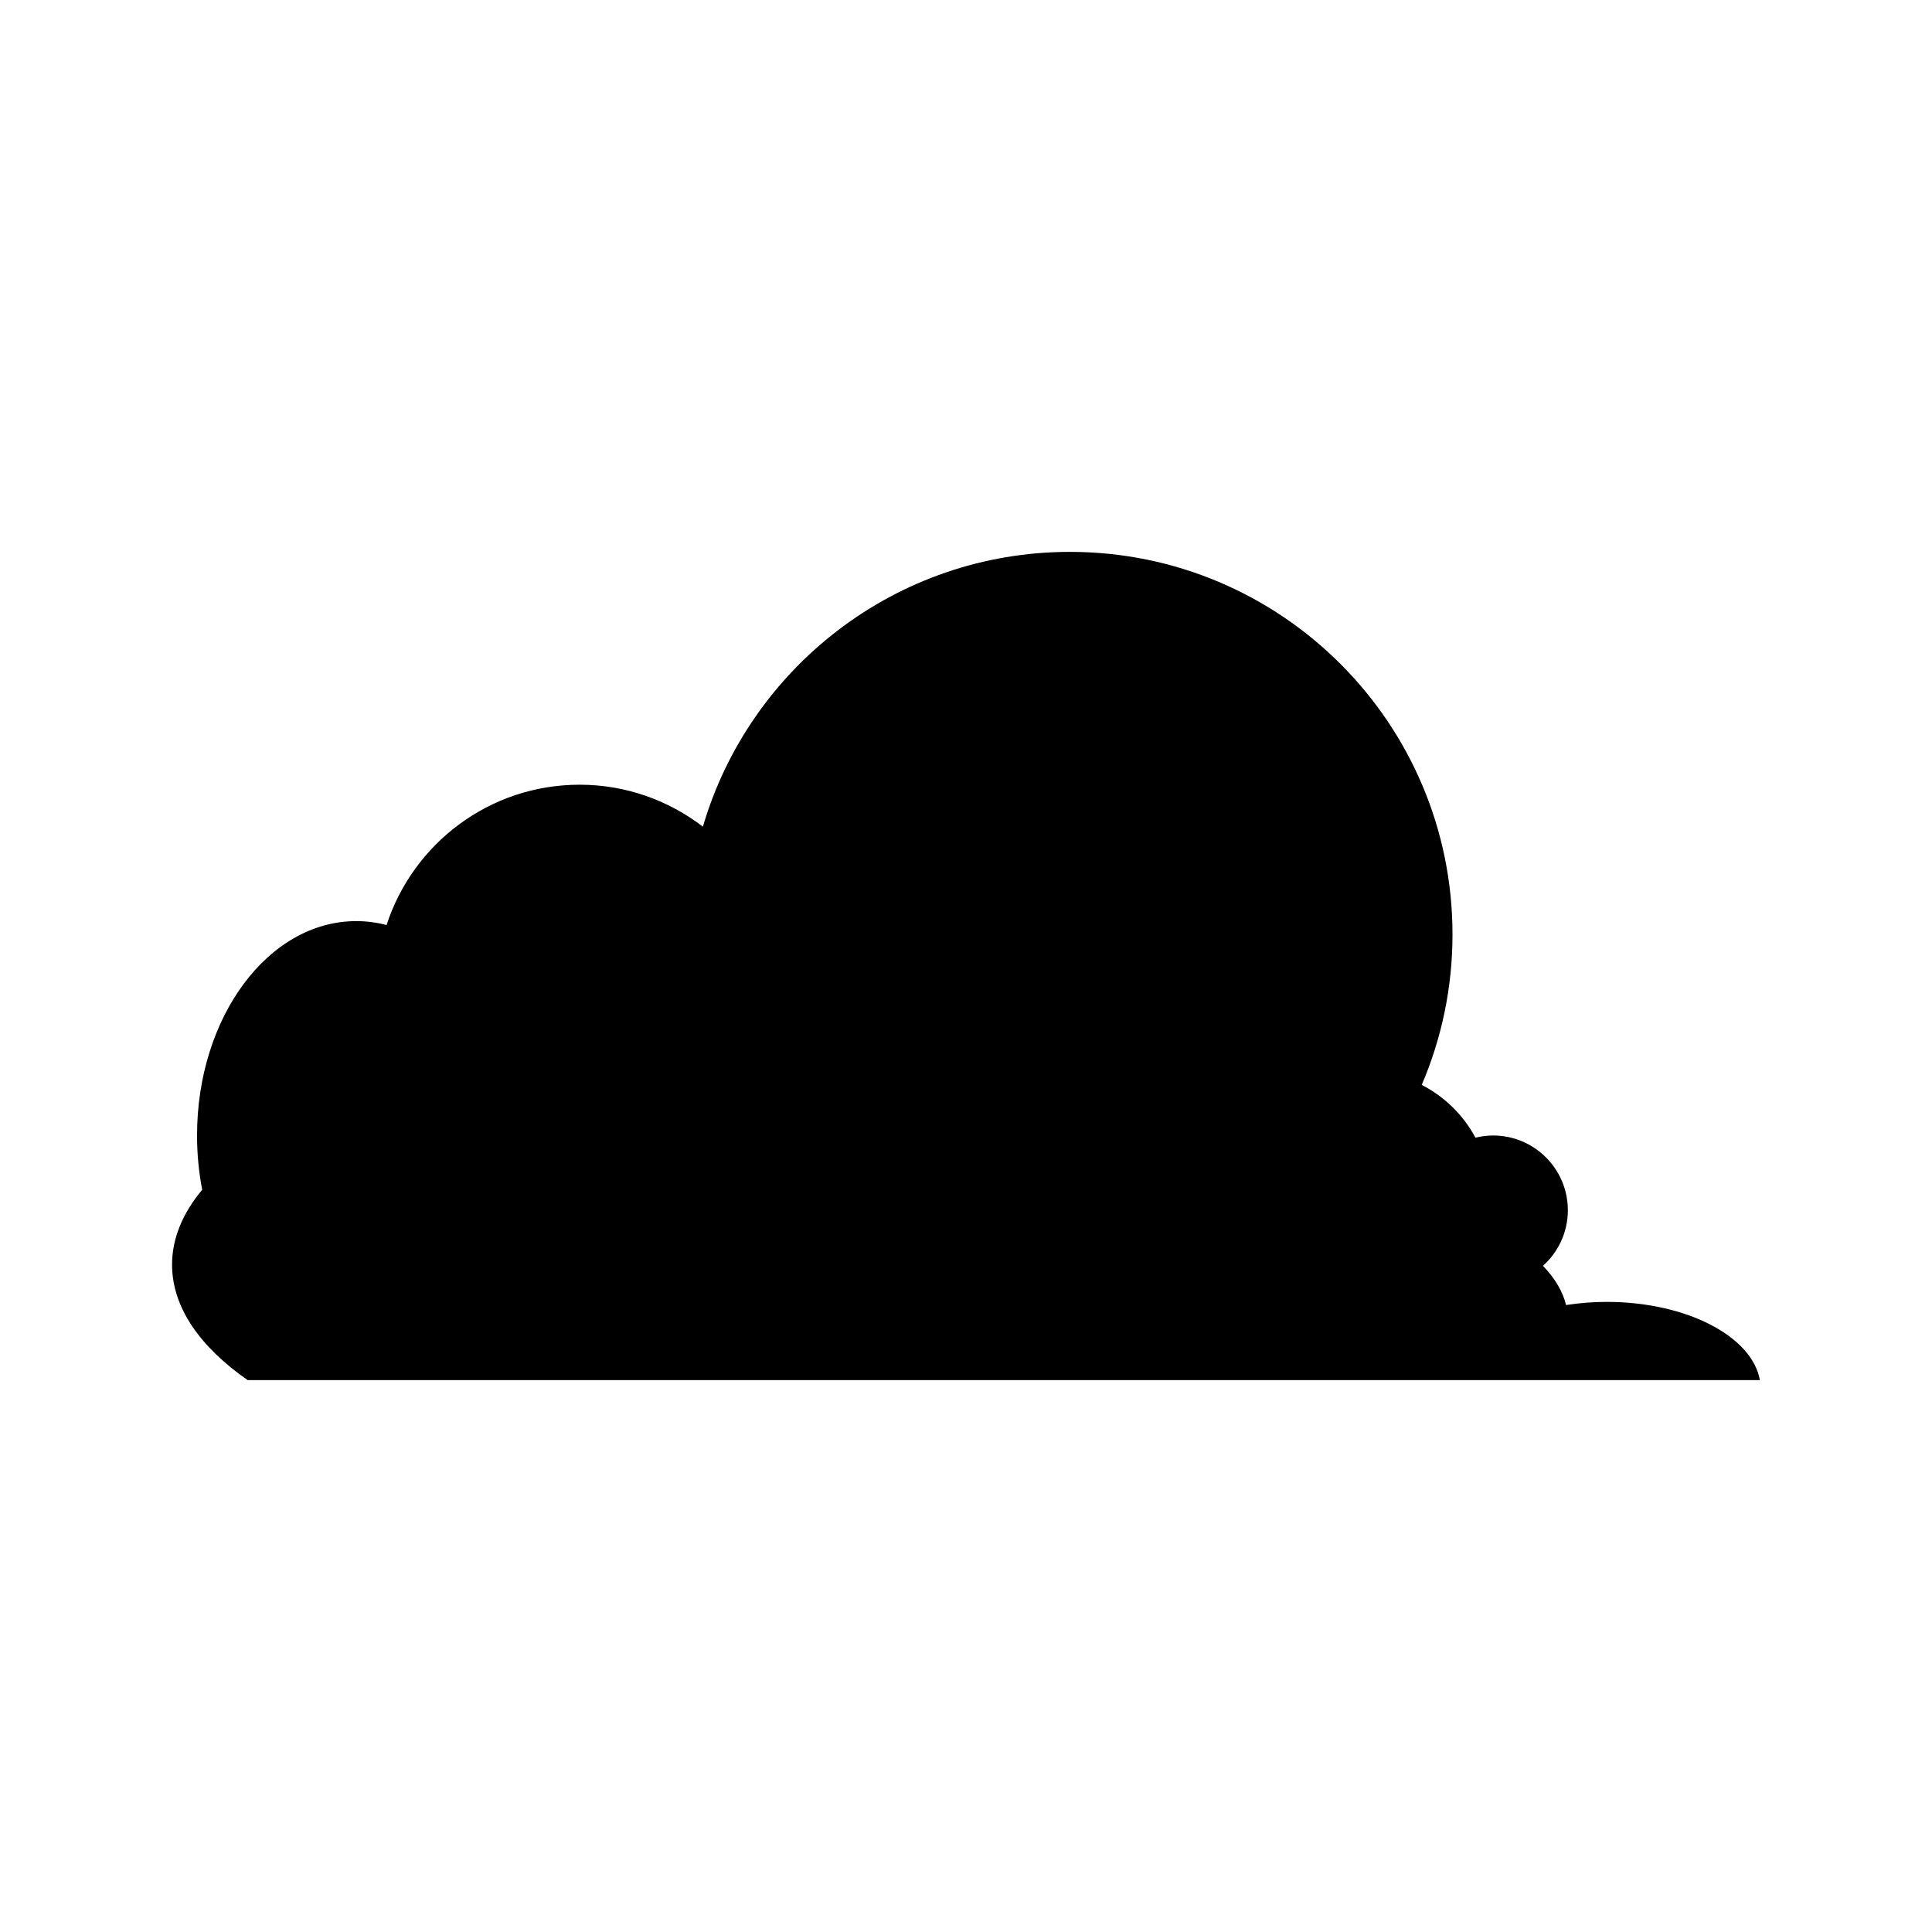 <?xml version="1.0" encoding="UTF-8"?>
<!-- Uploaded to: SVG Find, www.svgrepo.com, Generator: SVG Find Mixer Tools -->
<svg fill="#000000" width="800px" height="800px" version="1.1" viewBox="144 144 512 512" xmlns="http://www.w3.org/2000/svg">
 <path d="m209.64 509.75h400.75c-2.086-11.648-19.477-20.738-40.629-20.738-3.723 0-7.312 0.309-10.742 0.836-0.867-3.617-2.949-7.102-6.121-10.391 4.039-3.625 6.598-8.875 6.598-14.73 0-10.941-8.867-19.809-19.809-19.809-1.613 0-3.172 0.215-4.672 0.578-3.211-5.992-8.195-10.875-14.242-13.992 5.242-12.238 8.152-25.715 8.152-39.871 0-55.988-45.387-101.38-101.38-101.38-46.07 0-84.938 30.742-97.273 72.824-9.062-6.949-20.367-11.121-32.668-11.121-23.91 0-44.152 15.609-51.16 37.184-2.598-0.672-5.277-1.039-8.02-1.039-23.309 0-42.207 25.438-42.207 56.82 0 4.965 0.477 9.781 1.363 14.371-5.144 6.172-7.984 12.855-7.984 19.848 0 11.297 7.387 21.805 20.043 30.609z"/>
</svg>